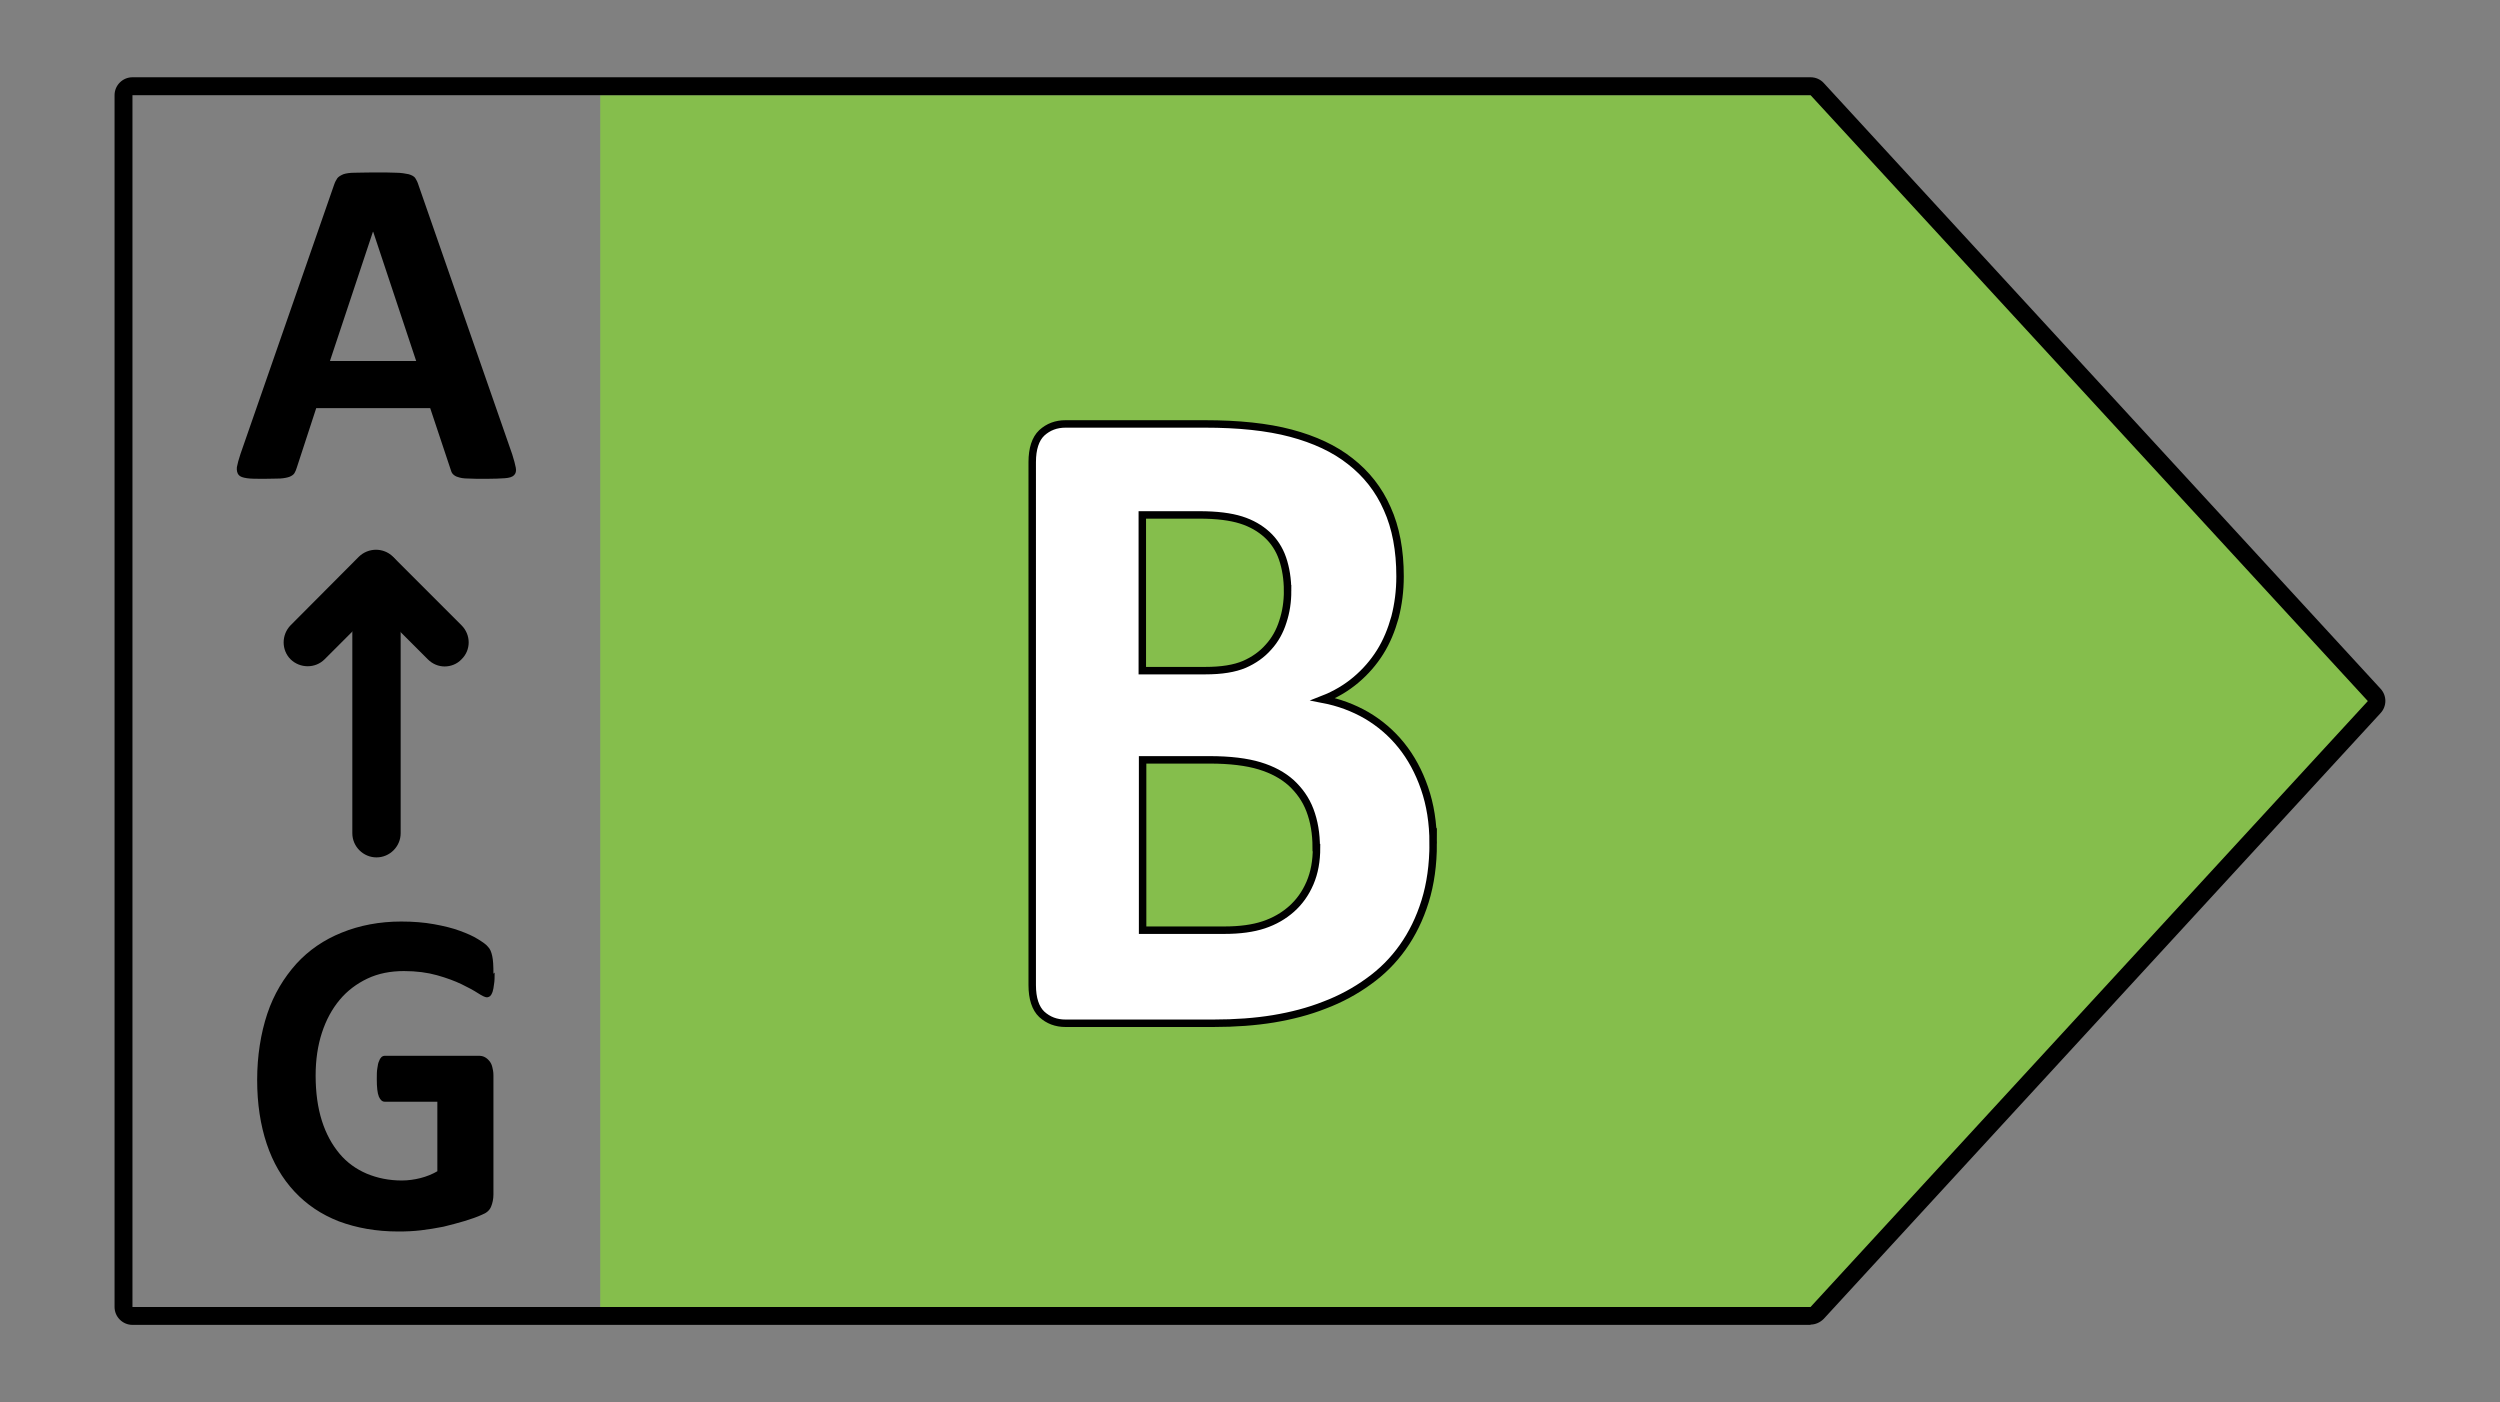 <?xml version="1.0" encoding="UTF-8"?><svg id="Layer_2" xmlns="http://www.w3.org/2000/svg" viewBox="0 0 83.8 47"><rect x="0" y="0" width="83.8" height="47" fill="#808080" stroke="none"/><defs><style>.cls-1,.cls-2{fill:none;}.cls-3{fill:#fff;}.cls-4{fill:#85be4c;}.cls-2{stroke:#000;stroke-miterlimit:10;stroke-width:.25px;}</style></defs><g id="Layer_1-2"><g><rect class="cls-1" width="83.8" height="47"/><g><polygon class="cls-4" points="61.09 3.19 20.12 3.19 20.12 43.81 61.09 43.81 79.76 23.5 61.09 3.19"/><path d="m60.69,3.19H4.44v40.62h56.25l18.68-20.31L60.69,3.19Zm0,41.22H4.44c-.33,0-.6-.27-.6-.6V3.19c0-.33.27-.6.6-.6h56.25c.17,0,.33.07.44.19l18.67,20.31c.21.23.21.58,0,.81l-18.67,20.31c-.12.12-.28.19-.44.19"/><path class="cls-3" d="m44.12,28.41c0-.47-.07-.88-.21-1.25-.14-.37-.36-.67-.63-.92-.28-.25-.63-.44-1.06-.57-.43-.13-.99-.2-1.68-.2h-2.24v5.71h2.73c.53,0,.97-.06,1.33-.18.36-.12.67-.3.93-.53.26-.23.47-.52.62-.87.15-.35.22-.74.22-1.19m-.96-8.6c0-.4-.06-.77-.17-1.09-.11-.32-.29-.59-.52-.8s-.52-.38-.87-.49c-.35-.11-.81-.17-1.4-.17h-1.91v5.22h2.11c.55,0,.98-.07,1.31-.21.32-.14.59-.33.81-.58.22-.24.38-.53.48-.85.11-.33.16-.67.16-1.03m4.88,8.46c0,.71-.09,1.36-.27,1.94-.18.58-.43,1.09-.75,1.54-.32.45-.7.83-1.15,1.15-.44.32-.94.59-1.47.79-.53.21-1.11.36-1.71.46-.61.1-1.28.15-2.03.15h-4.94c-.32,0-.58-.1-.8-.3-.21-.2-.32-.53-.32-.98V15.49c0-.45.11-.78.32-.98.22-.2.48-.3.8-.3h4.66c1.14,0,2.1.1,2.89.31.79.21,1.46.52,1.99.94.54.42.96.95,1.24,1.59.29.64.43,1.4.43,2.27,0,.49-.06.94-.17,1.37-.12.43-.28.82-.5,1.17-.22.35-.49.66-.81.93-.32.27-.69.49-1.1.65.52.1,1.01.28,1.46.54.44.26.83.59,1.16,1,.33.41.59.89.78,1.44.19.55.29,1.16.29,1.85"/><path class="cls-2" d="m44.12,28.41c0-.47-.07-.88-.21-1.25-.14-.37-.36-.67-.63-.92-.28-.25-.63-.44-1.06-.57-.43-.13-.99-.2-1.68-.2h-2.24v5.71h2.73c.53,0,.97-.06,1.33-.18.36-.12.67-.3.93-.53.26-.23.47-.52.62-.87.15-.35.22-.74.22-1.19Zm-.96-8.6c0-.4-.06-.77-.17-1.09-.11-.32-.29-.59-.52-.8s-.52-.38-.87-.49c-.35-.11-.81-.17-1.4-.17h-1.91v5.22h2.11c.55,0,.98-.07,1.31-.21.32-.14.59-.33.81-.58.22-.24.38-.53.48-.85.11-.33.16-.67.16-1.03Zm4.88,8.46c0,.71-.09,1.36-.27,1.94-.18.58-.43,1.09-.75,1.54-.32.45-.7.83-1.15,1.15-.44.32-.94.59-1.47.79-.53.21-1.11.36-1.71.46-.61.1-1.28.15-2.03.15h-4.94c-.32,0-.58-.1-.8-.3-.21-.2-.32-.53-.32-.98V15.49c0-.45.11-.78.32-.98.22-.2.48-.3.8-.3h4.66c1.14,0,2.1.1,2.89.31.79.21,1.46.52,1.99.94.54.42.96.95,1.24,1.59.29.64.43,1.4.43,2.27,0,.49-.06.94-.17,1.37-.12.43-.28.82-.5,1.17-.22.35-.49.66-.81.93-.32.27-.69.49-1.1.65.52.1,1.01.28,1.46.54.44.26.83.59,1.16,1,.33.41.59.89.78,1.44.19.55.29,1.16.29,1.85Z"/><path d="m12.5,7.77h0l-1.44,4.33h2.89l-1.44-4.33Zm4.67,7.46c.06.19.1.34.12.45.02.11,0,.19-.06.25-.06.06-.16.09-.31.1-.15.01-.35.02-.61.02s-.47,0-.62-.01c-.15,0-.26-.02-.34-.05-.08-.02-.13-.06-.17-.1s-.06-.1-.08-.17l-.68-2.04h-3.82l-.65,1.99c-.02.07-.05.14-.08.19-.03.05-.09.09-.16.12-.08.03-.18.05-.32.06-.14,0-.32.01-.55.01-.24,0-.43,0-.56-.02-.14-.02-.23-.05-.28-.11-.05-.06-.07-.15-.06-.26.02-.11.06-.26.12-.44l3.14-9.03c.03-.09.07-.16.11-.22.04-.05.11-.09.2-.13.09-.03.22-.05.38-.05.16,0,.38-.01.64-.01.31,0,.56,0,.74.01.18,0,.33.03.43.05.1.03.18.07.22.13.04.06.08.14.11.24l3.14,9.02Z"/><path d="m12.62,28.74c-.44,0-.81-.36-.81-.81v-8.66c0-.45.36-.81.81-.81s.81.36.81.81v8.66c0,.44-.36.81-.81.81"/><path d="m14.91,22.34c-.21,0-.41-.08-.57-.24l-1.73-1.73-1.73,1.73c-.31.31-.82.31-1.14,0-.31-.31-.31-.82,0-1.14l2.29-2.3c.32-.31.83-.31,1.14,0l2.3,2.3c.32.32.32.83,0,1.14-.15.16-.36.24-.57.24"/><path d="m16.58,32.6c0,.15,0,.28-.02.39-.01.11-.03.19-.05.26-.02.06-.05.11-.08.14-.03.02-.07.04-.11.04-.06,0-.16-.05-.3-.14s-.32-.19-.55-.3c-.23-.11-.5-.21-.82-.3-.32-.09-.69-.14-1.11-.14-.45,0-.86.08-1.22.25-.36.17-.68.41-.93.71-.26.31-.46.68-.6,1.11-.14.43-.21.91-.21,1.43,0,.57.07,1.08.21,1.52.14.44.34.8.59,1.1.25.3.56.52.91.67.36.15.75.23,1.18.23.21,0,.42-.03.62-.08.2-.05.4-.13.57-.23v-2.33h-1.76c-.09,0-.15-.06-.2-.17-.05-.12-.07-.32-.07-.59,0-.14,0-.27.02-.37.01-.1.03-.18.06-.24.02-.06.05-.1.08-.13.04-.03.07-.04.12-.04h3.13c.08,0,.14.01.2.04.06.03.11.07.16.13.05.06.08.12.1.2.02.08.04.17.04.28v4c0,.15-.03.29-.08.41-.05.12-.15.21-.31.27-.15.07-.35.14-.58.21-.23.07-.47.13-.71.19-.25.05-.5.09-.75.12-.25.03-.5.04-.76.04-.74,0-1.4-.12-1.99-.34-.59-.23-1.08-.56-1.49-1-.41-.44-.72-.97-.93-1.6-.21-.63-.32-1.34-.32-2.14s.12-1.56.34-2.22.56-1.21.97-1.67c.42-.46.93-.81,1.53-1.05.59-.24,1.26-.37,1.99-.37.4,0,.77.03,1.1.09.33.06.62.13.86.22.25.09.45.18.61.28.16.1.28.18.34.26.07.07.11.17.14.31.03.13.04.33.04.59"/></g></g></g></svg>